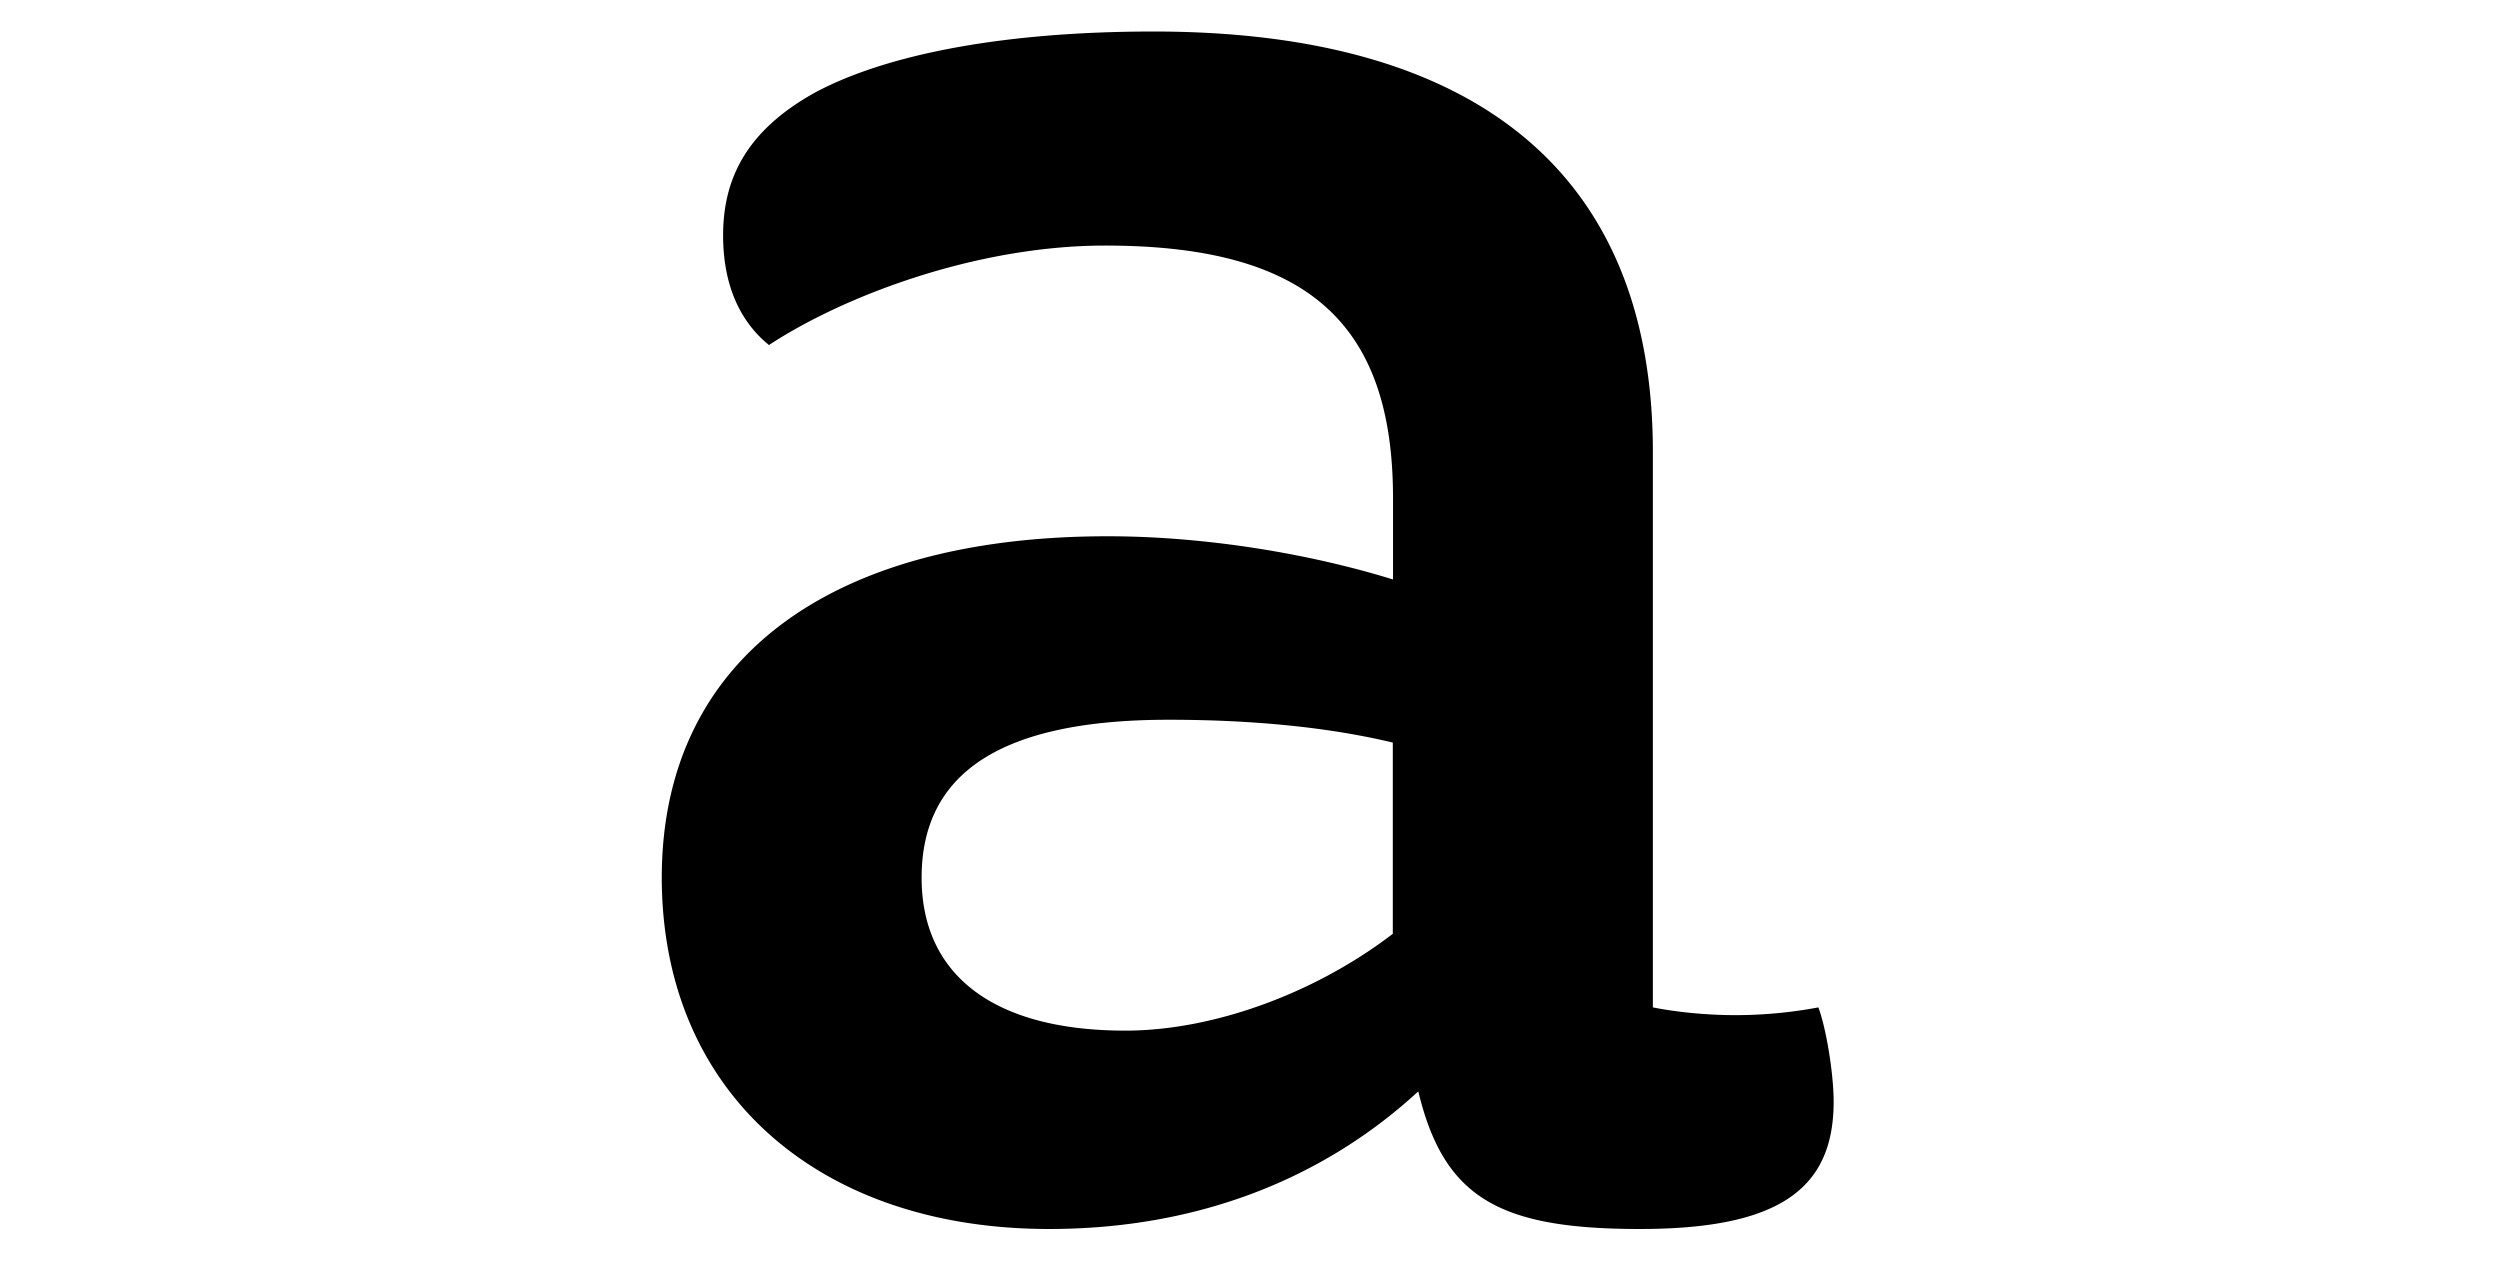 <svg width="238" height="120" fill="none" xmlns="http://www.w3.org/2000/svg"><path d="M63 83.56c0-20.61 15.754-32.507 42.452-32.507 9.468 0 19.402 1.708 27.163 4.114v-7.763c0-16.729-8.246-24.026-27.396-24.026-12.379 0-24.99 4.852-32.013 9.47-2.678-2.173-4.366-5.588-4.366-10.44 0-5.338 2.173-9.937 8.73-13.586C84.363 5.174 95.519 3 109.818 3c30.811 0 47.535 13.585 47.535 40.018v52.886c2.425.485 5.336.737 7.761.737a42.7 42.7 0 0 0 7.994-.737c.737 1.94 1.455 6.307 1.455 8.966 0 8.248-5.084 12.13-18.432 12.13-13.349 0-18.665-2.911-21.11-13.1-8.963 8.248-20.857 13.1-35.156 13.1C77.784 117 63 103.9 63 83.522v.039Zm44.14 14.556c8.498 0 18.199-3.648 25.455-9.218V70.694c-6.053-1.456-13.348-2.174-21.342-2.174-16.007 0-23.515 5.085-23.515 15.04 0 9.22 6.79 14.556 19.402 14.556Z" fill="#000"/></svg>